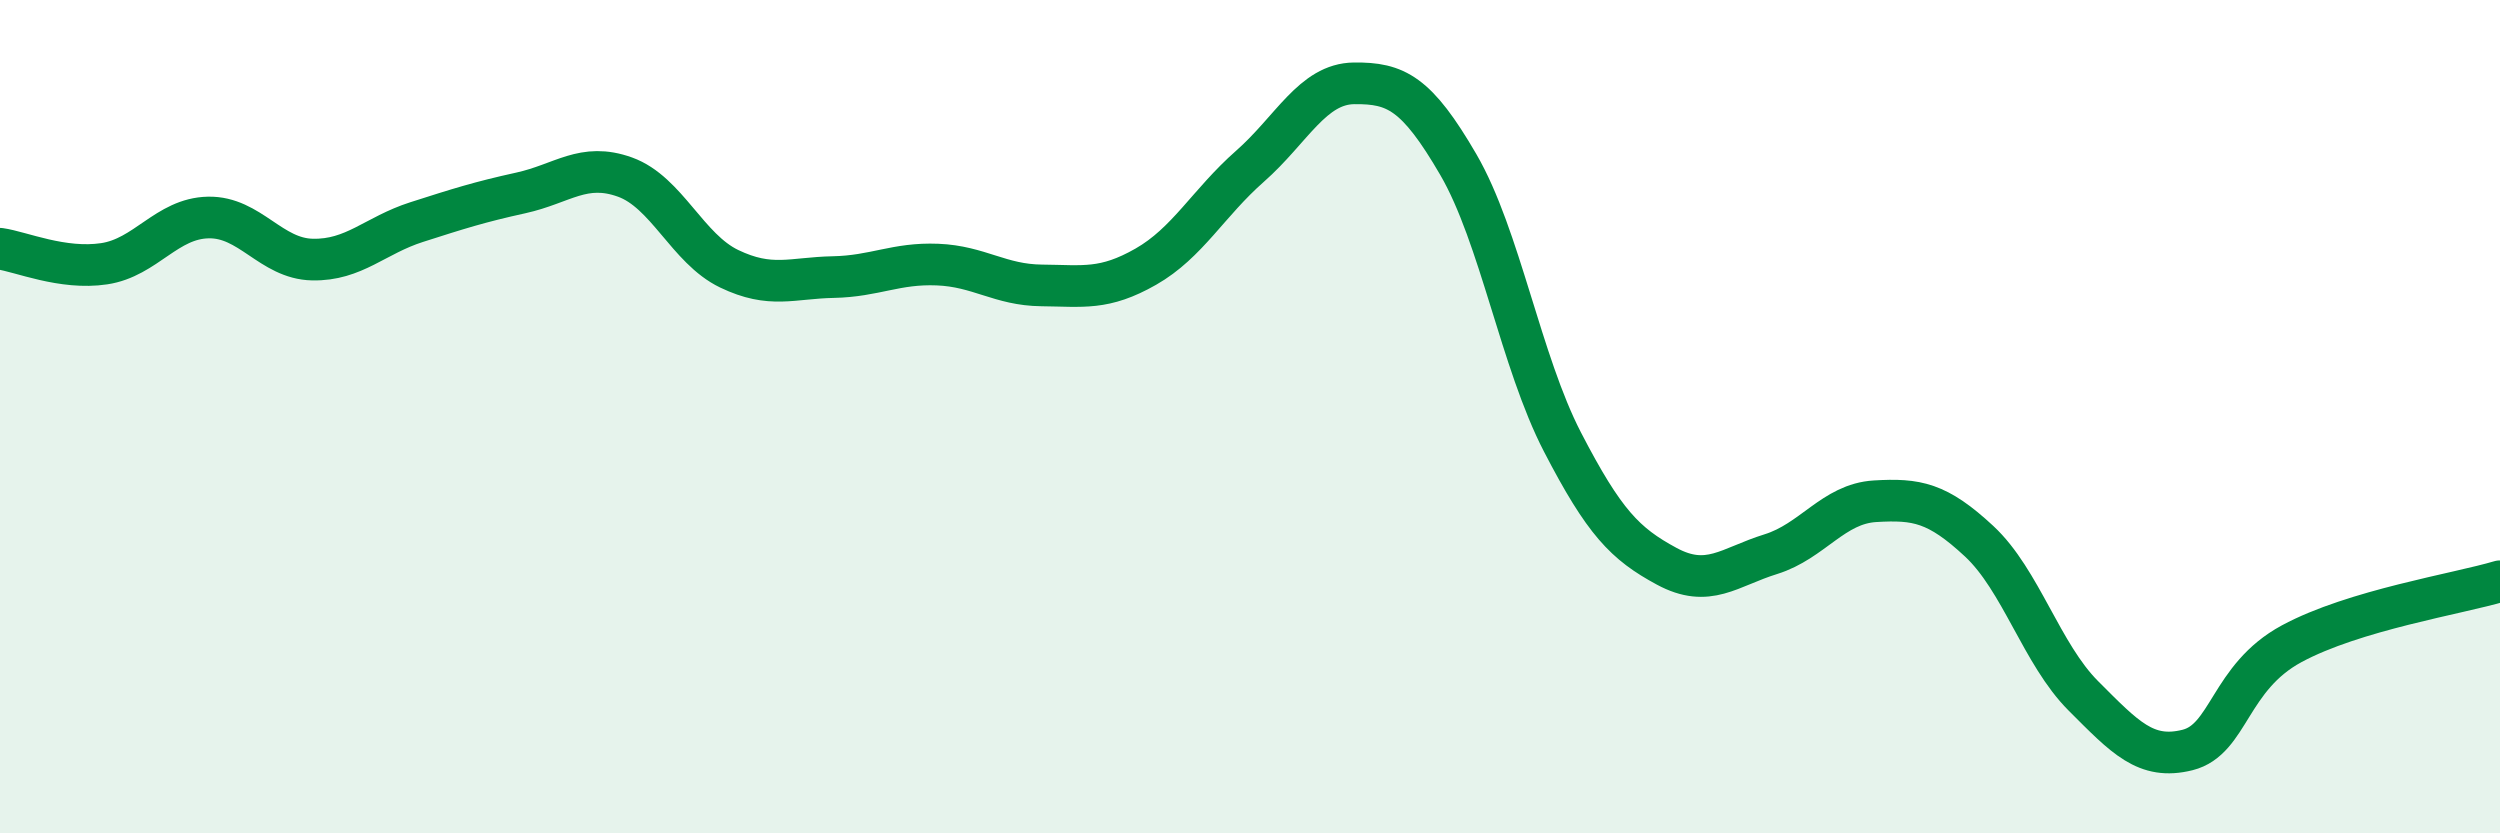
    <svg width="60" height="20" viewBox="0 0 60 20" xmlns="http://www.w3.org/2000/svg">
      <path
        d="M 0,5.97 C 0.5,6.04 1.5,6.48 2.5,6.33 C 3.5,6.18 4,5.24 5,5.22 C 6,5.2 6.5,6.21 7.5,6.23 C 8.5,6.25 9,5.65 10,5.33 C 11,5.01 11.5,4.85 12.5,4.63 C 13.5,4.41 14,3.89 15,4.25 C 16,4.61 16.5,5.97 17.5,6.45 C 18.5,6.93 19,6.67 20,6.65 C 21,6.63 21.5,6.31 22.5,6.35 C 23.5,6.39 24,6.84 25,6.85 C 26,6.86 26.5,6.97 27.5,6.4 C 28.5,5.83 29,4.87 30,3.99 C 31,3.11 31.5,2.01 32.5,2 C 33.5,1.99 34,2.23 35,3.95 C 36,5.67 36.5,8.68 37.5,10.61 C 38.5,12.54 39,13.05 40,13.59 C 41,14.13 41.5,13.61 42.5,13.3 C 43.5,12.99 44,12.09 45,12.03 C 46,11.97 46.5,12.06 47.5,12.99 C 48.5,13.92 49,15.7 50,16.7 C 51,17.7 51.5,18.25 52.5,18 C 53.5,17.75 53.5,16.26 55,15.45 C 56.5,14.64 59,14.25 60,13.95L60 20L0 20Z"
        fill="#008740"
        opacity="0.1"
        stroke-linecap="round"
        stroke-linejoin="round"
      />
      <path
        d="M 0,5.97 C 0.5,6.04 1.5,6.48 2.5,6.33 C 3.5,6.18 4,5.24 5,5.22 C 6,5.2 6.5,6.21 7.5,6.23 C 8.5,6.25 9,5.65 10,5.33 C 11,5.01 11.5,4.85 12.5,4.63 C 13.5,4.41 14,3.89 15,4.25 C 16,4.61 16.5,5.97 17.5,6.45 C 18.5,6.93 19,6.67 20,6.65 C 21,6.63 21.5,6.31 22.5,6.35 C 23.5,6.39 24,6.84 25,6.85 C 26,6.86 26.5,6.97 27.5,6.4 C 28.5,5.83 29,4.87 30,3.99 C 31,3.11 31.5,2.01 32.5,2 C 33.5,1.99 34,2.23 35,3.95 C 36,5.67 36.5,8.68 37.5,10.61 C 38.5,12.54 39,13.05 40,13.59 C 41,14.13 41.5,13.61 42.5,13.3 C 43.5,12.99 44,12.09 45,12.03 C 46,11.97 46.5,12.06 47.5,12.99 C 48.5,13.92 49,15.7 50,16.7 C 51,17.7 51.5,18.25 52.5,18 C 53.5,17.75 53.5,16.26 55,15.45 C 56.5,14.64 59,14.25 60,13.95"
        stroke="#008740"
        stroke-width="1"
        fill="none"
        stroke-linecap="round"
        stroke-linejoin="round"
      />
    </svg>
  